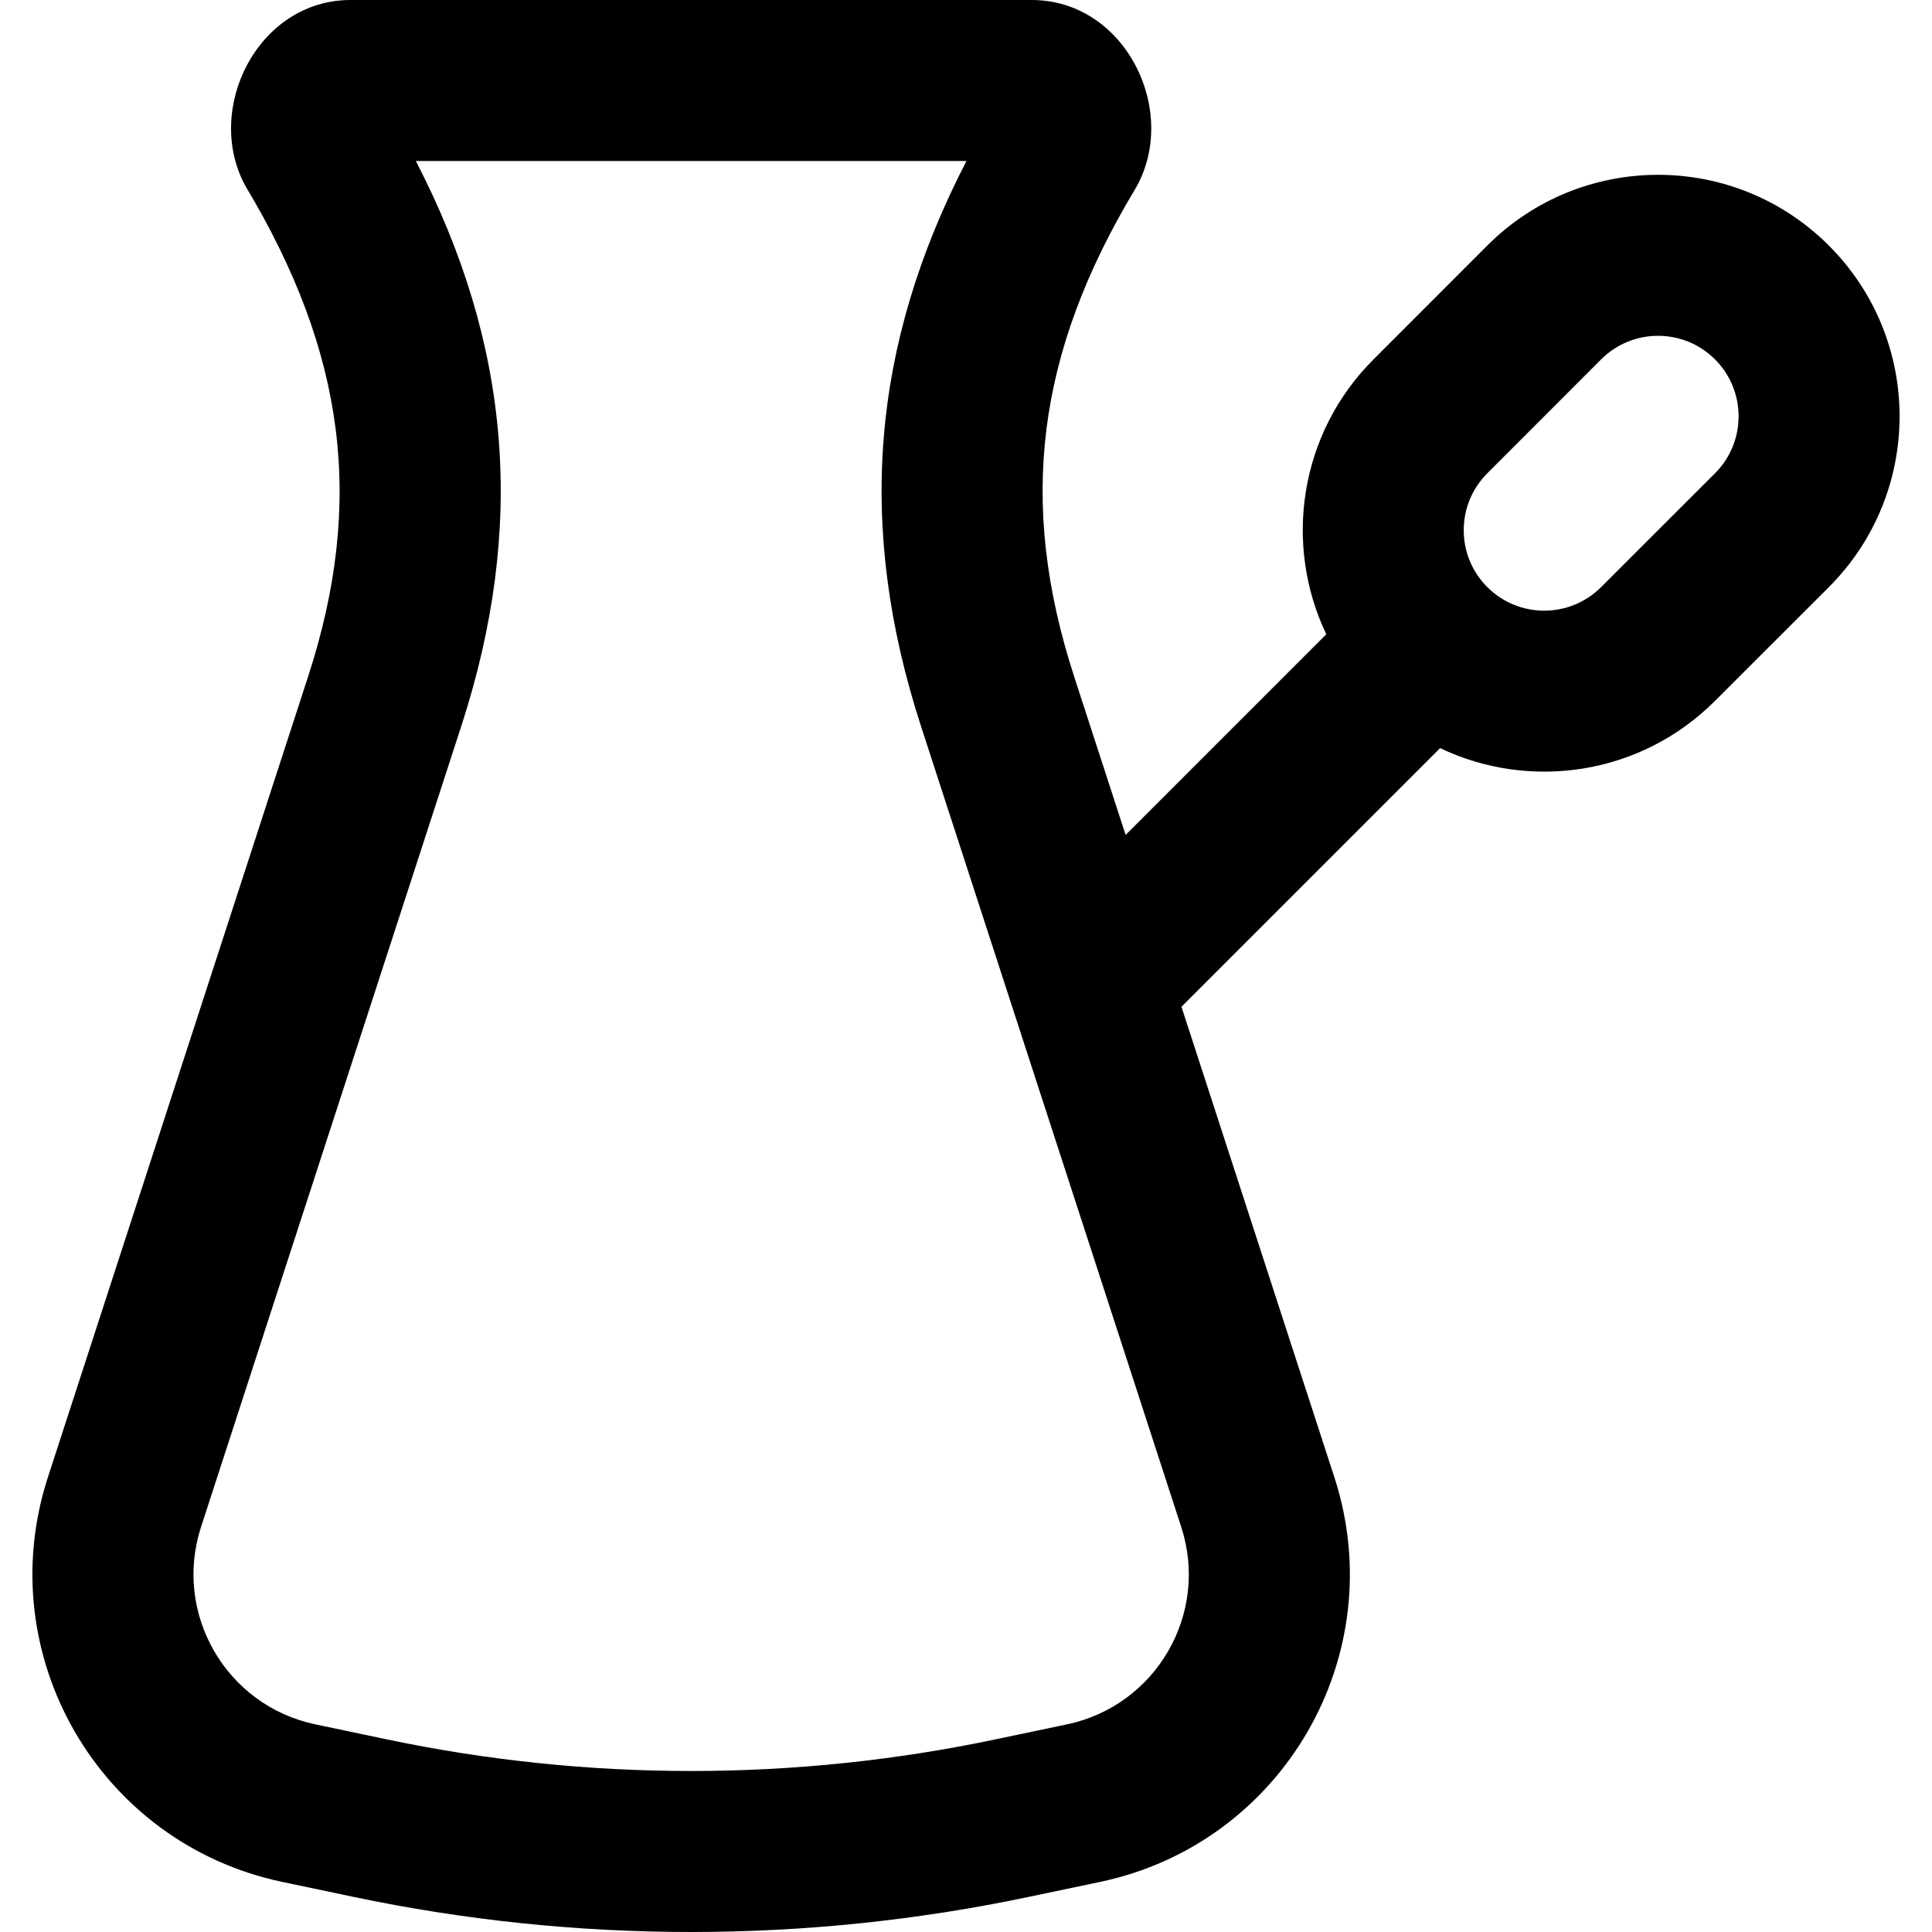 <?xml version="1.0" encoding="iso-8859-1"?>
<!-- Uploaded to: SVG Repo, www.svgrepo.com, Generator: SVG Repo Mixer Tools -->
<svg fill="#000000" height="800px" width="800px" version="1.1" id="Layer_1" xmlns="http://www.w3.org/2000/svg" xmlns:xlink="http://www.w3.org/1999/xlink" 
	 viewBox="0 0 512.006 512.006" xml:space="preserve">
<g>
	<g>
		<path d="M484.672,65.073c-24.993-24.992-65.529-24.992-90.522,0l-30.171,30.192c-19.697,19.697-23.855,49.04-12.495,72.825
			l-53.179,53.179l-13.631-41.943c-14.998-46.167-9.95-85.697,16.01-128.97C312.889,29.993,298.479,0,273.431,0H92.908
			C68.274,0,53.894,29.027,65.079,49.357c26.535,44.274,31.581,83.82,16.566,129.962L12.694,391.486
			C-2.592,438.578,26.31,488.511,74.748,498.72l18.784,3.949c59.105,12.449,120.17,12.449,179.262-0.002l18.78-3.944
			c48.461-10.214,77.36-60.157,62.047-107.241l-40.517-124.673l68.549-68.549c23.786,11.36,53.129,7.202,72.83-12.5l30.181-30.16
			C509.664,130.602,509.664,90.065,484.672,65.073z M282.798,456.969l-18.786,3.945c-53.306,11.232-108.38,11.232-161.694,0.003
			l-18.781-3.948c-23.621-4.979-37.719-29.334-30.263-52.302l68.947-212.153c17.228-52.942,13.207-101.106-12.019-149.847h145.926
			c-25.216,48.74-29.238,96.881-12.032,149.845l68.95,212.162C320.514,427.636,306.427,451.985,282.798,456.969z M454.502,125.425
			l-30.181,30.16c-8.336,8.335-21.836,8.335-30.166,0.005s-8.33-21.831,0-30.161l30.171-30.192
			c8.325-8.325,21.847-8.325,30.177,0.005C462.832,103.573,462.832,117.095,454.502,125.425z"/>
	</g>
</g>
</svg>